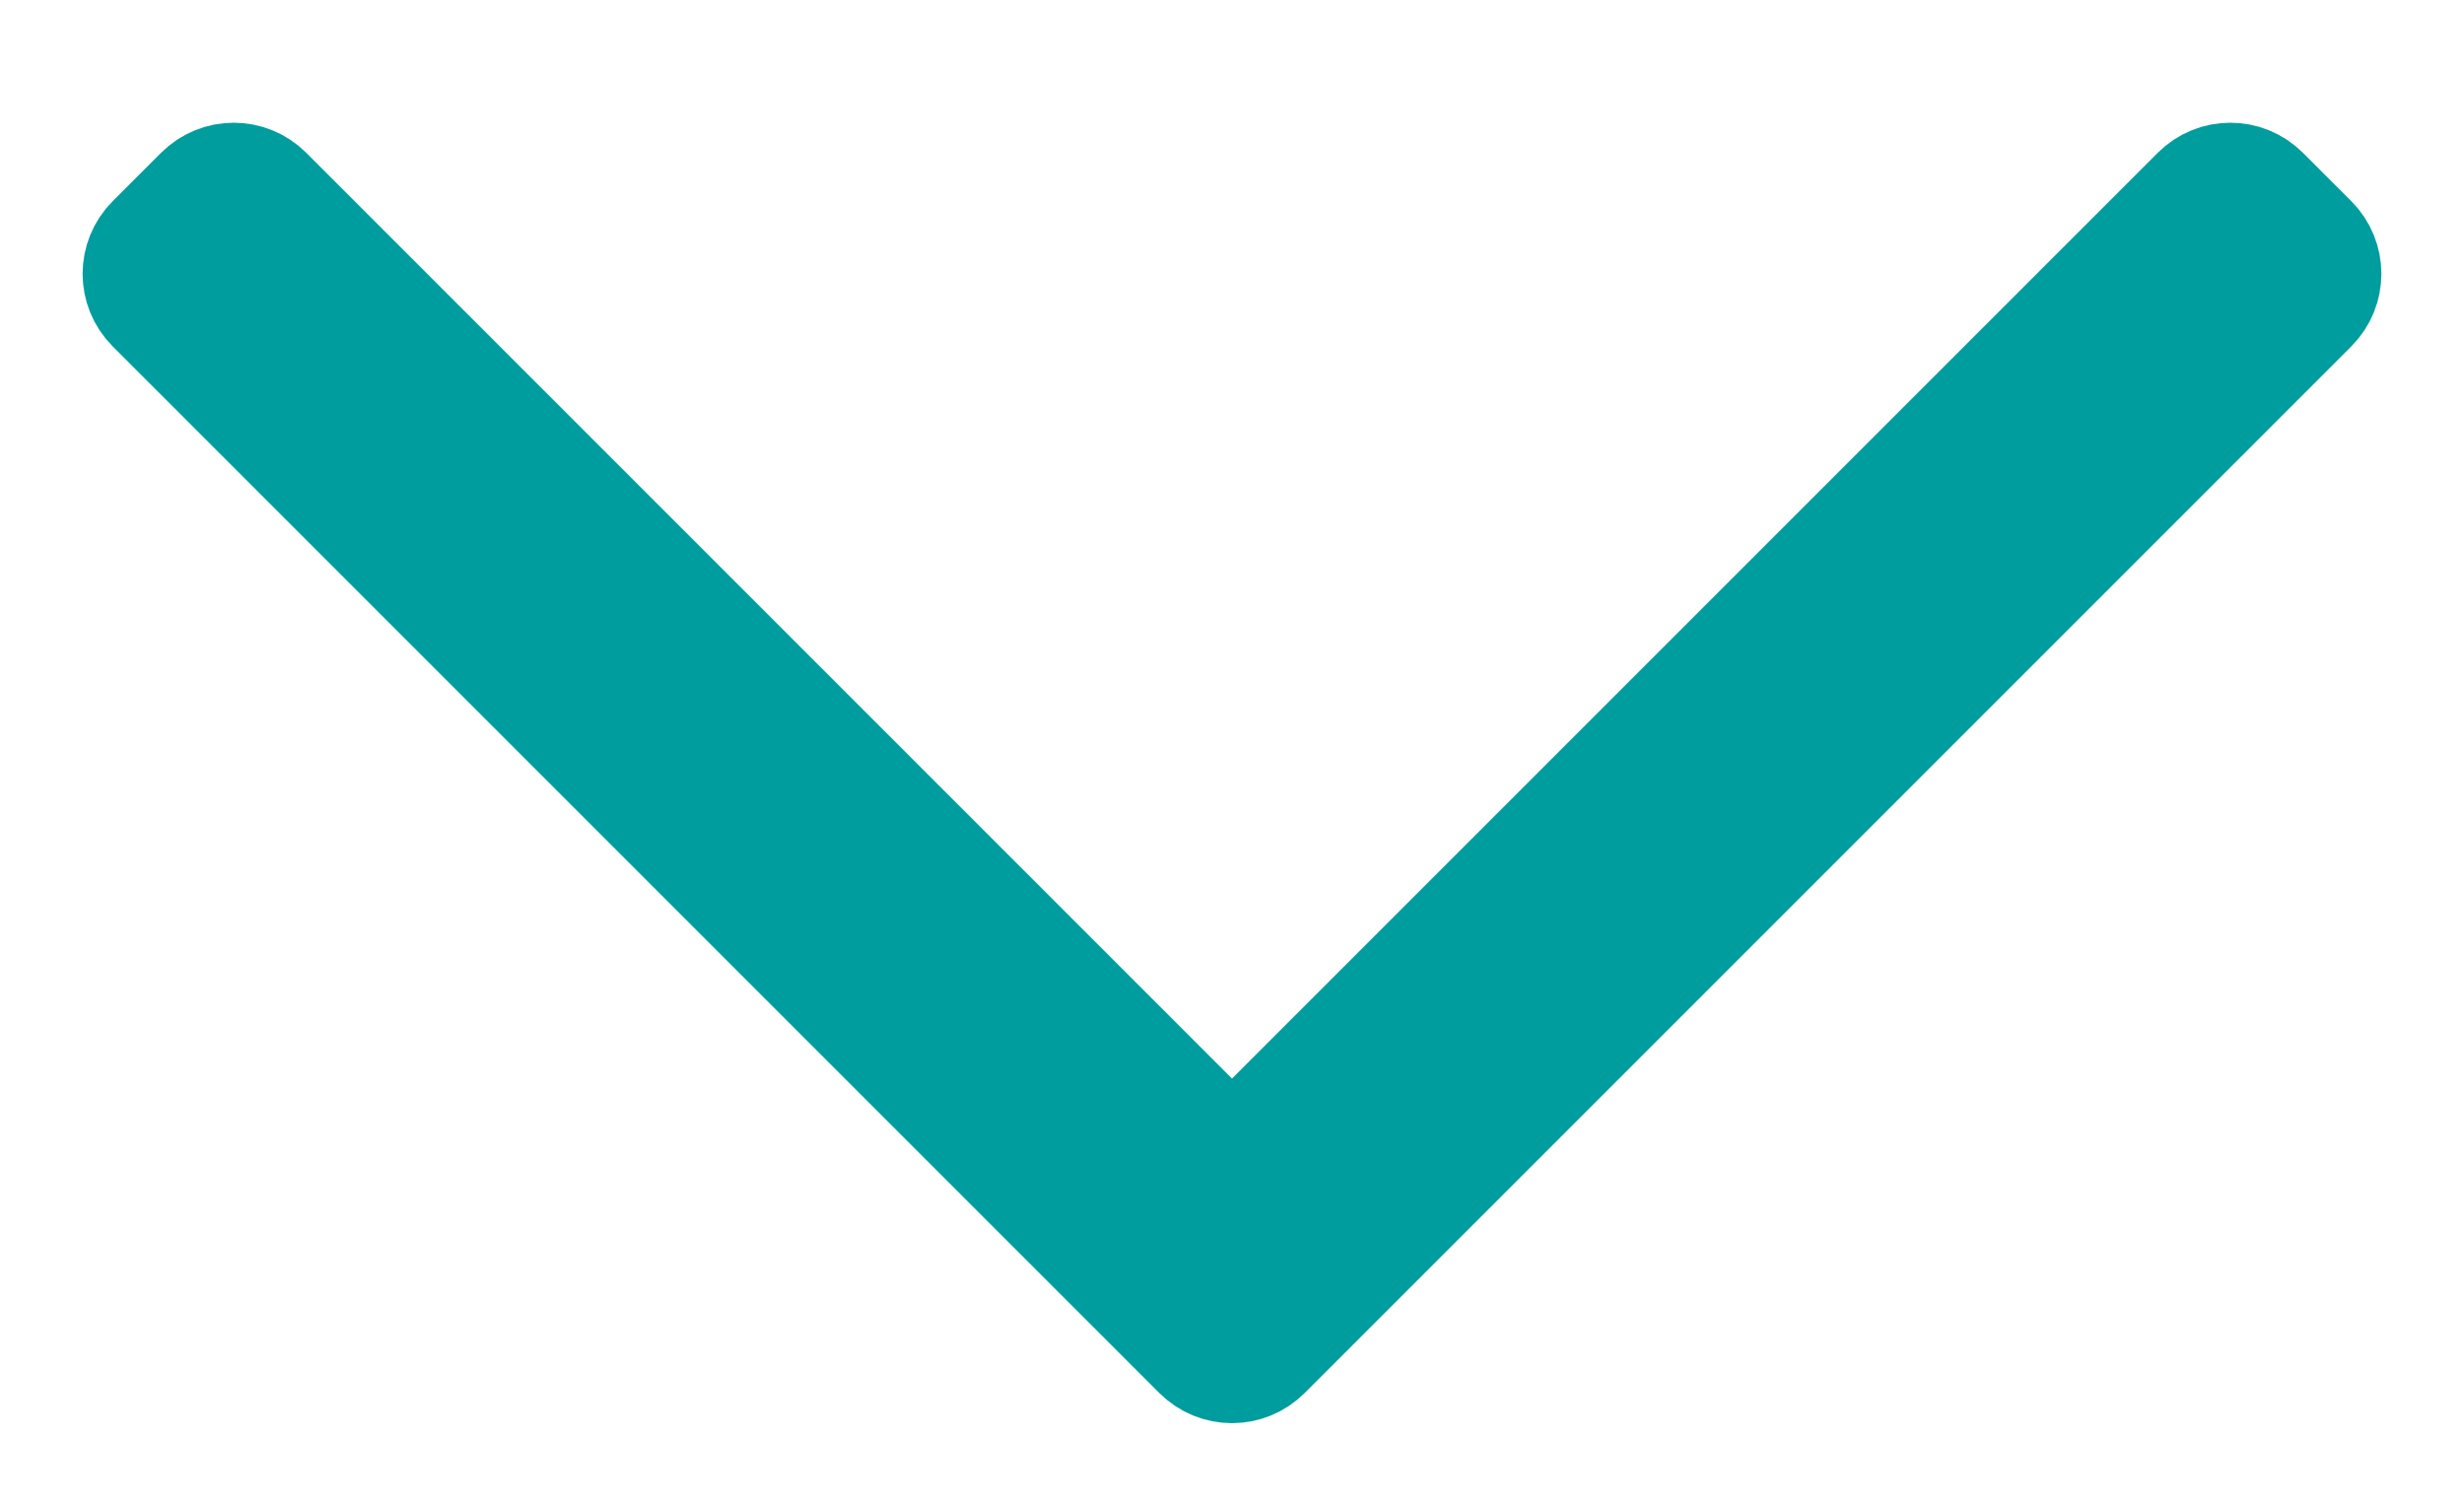 <svg width="18" height="11" viewBox="0 0 18 11" fill="none" xmlns="http://www.w3.org/2000/svg">
<path d="M1.177 1.823L1.177 1.823L1.53 1.47C1.53 1.47 1.53 1.47 1.53 1.47C1.628 1.372 1.786 1.372 1.884 1.47C1.884 1.47 1.884 1.47 1.884 1.47L8.646 8.232L9 8.586L9.354 8.232L16.116 1.47C16.214 1.372 16.372 1.372 16.47 1.47L16.823 1.823C16.921 1.921 16.921 2.079 16.823 2.177L9.177 9.823C9.079 9.921 8.921 9.921 8.823 9.823L1.177 2.177C1.177 2.177 1.177 2.177 1.177 2.177C1.079 2.079 1.079 1.921 1.177 1.823Z" fill="#009D9F" stroke="#009D9F"/>
</svg>
